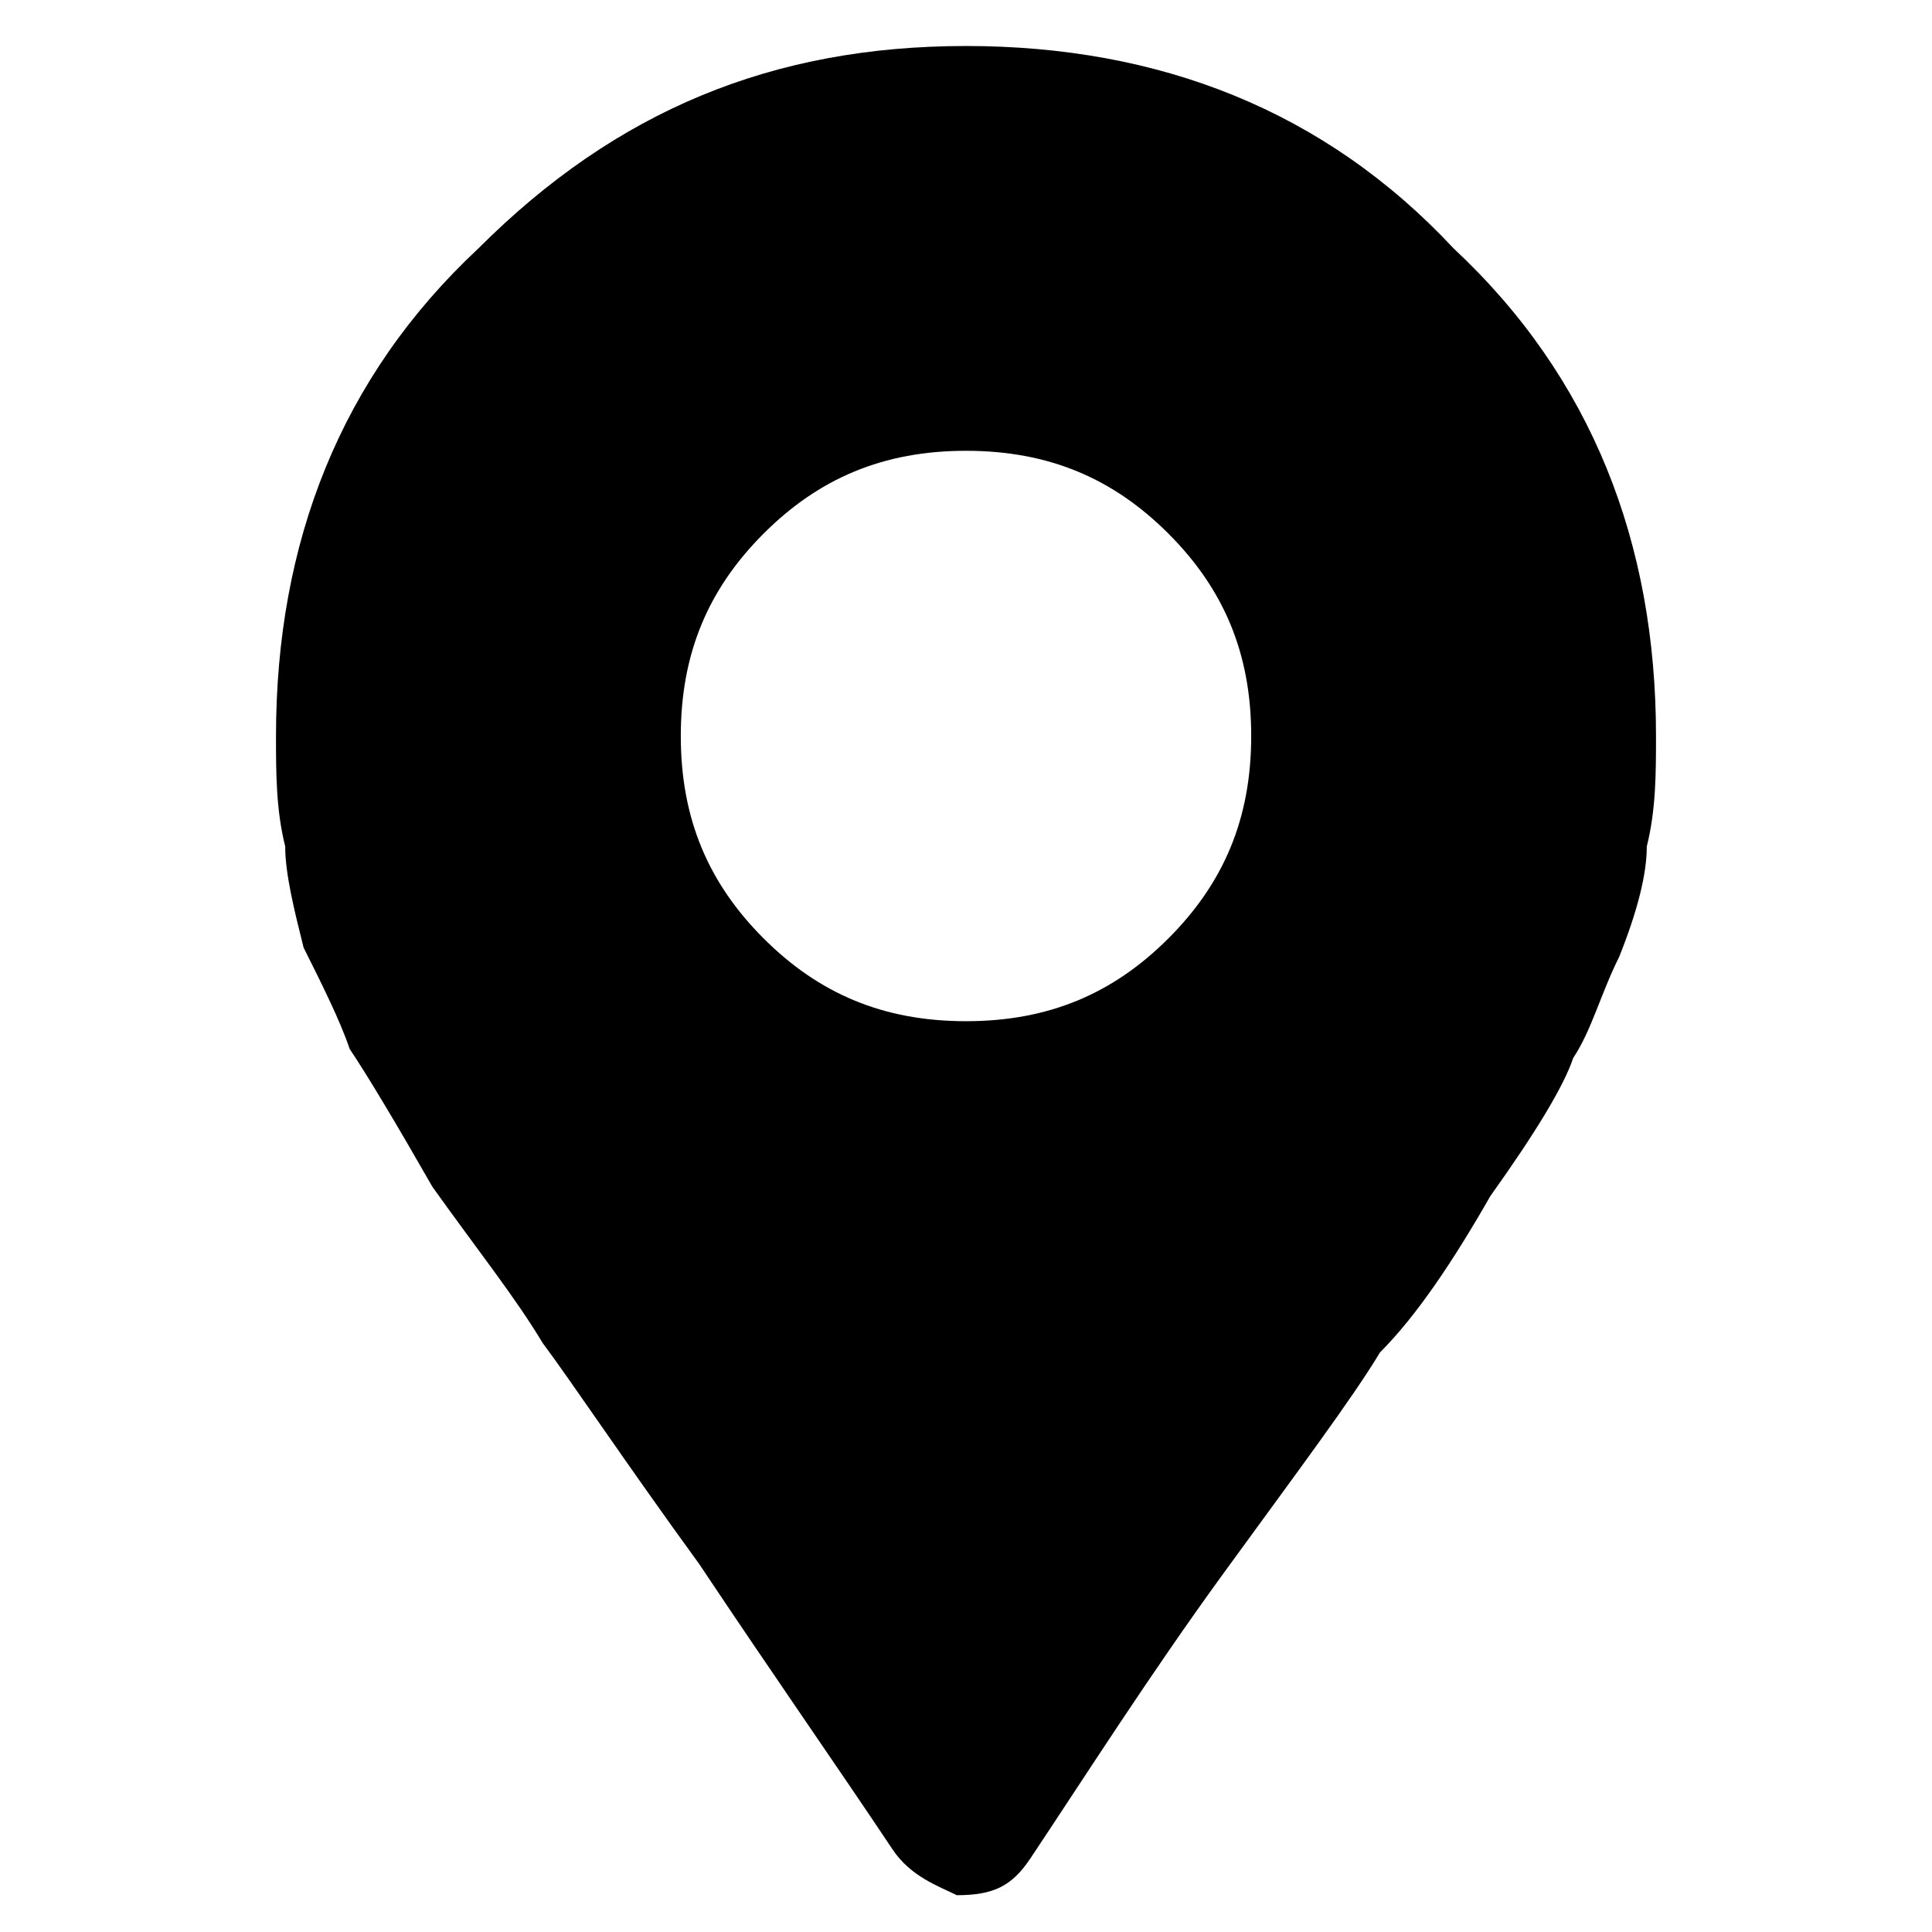 <?xml version="1.0" encoding="utf-8"?>
<!-- Generator: Adobe Illustrator 24.0.1, SVG Export Plug-In . SVG Version: 6.00 Build 0)  -->
<svg version="1.1" id="Layer_1" xmlns="http://www.w3.org/2000/svg" xmlns:xlink="http://www.w3.org/1999/xlink" x="0px" y="0px"
	 viewBox="0 0 21 21" style="enable-background:new 0 0 21 21;" xml:space="preserve">
<g>
	<path d="M9.7,20.1c-0.6-0.9-1.3-1.9-2.1-3.1c-0.8-1.1-1.4-2-1.7-2.4c-0.3-0.5-0.7-1-1.2-1.7c-0.4-0.7-0.7-1.2-0.9-1.5
		c-0.1-0.3-0.3-0.7-0.5-1.1C3.2,9.9,3.1,9.5,3.1,9.2C3,8.8,3,8.4,3,8c0-2.1,0.7-3.9,2.2-5.3c1.5-1.5,3.2-2.2,5.3-2.2
		c2.1,0,3.9,0.7,5.3,2.2C17.3,4.1,18,5.9,18,8c0,0.4,0,0.8-0.1,1.2c0,0.3-0.1,0.7-0.3,1.2c-0.2,0.4-0.3,0.8-0.5,1.1
		c-0.1,0.3-0.4,0.8-0.9,1.5c-0.4,0.7-0.8,1.3-1.2,1.7c-0.3,0.5-0.9,1.3-1.7,2.4c-0.8,1.1-1.5,2.2-2.1,3.1c-0.2,0.3-0.4,0.4-0.8,0.4
		C10.2,20.5,9.9,20.4,9.7,20.1z M8.3,10.2c0.6,0.6,1.3,0.9,2.2,0.9s1.6-0.3,2.2-0.9c0.6-0.6,0.9-1.3,0.9-2.2s-0.3-1.6-0.9-2.2
		c-0.6-0.6-1.3-0.9-2.2-0.9S8.9,5.2,8.3,5.8C7.7,6.4,7.4,7.1,7.4,8S7.7,9.6,8.3,10.2z"/>
</g>
</svg>
